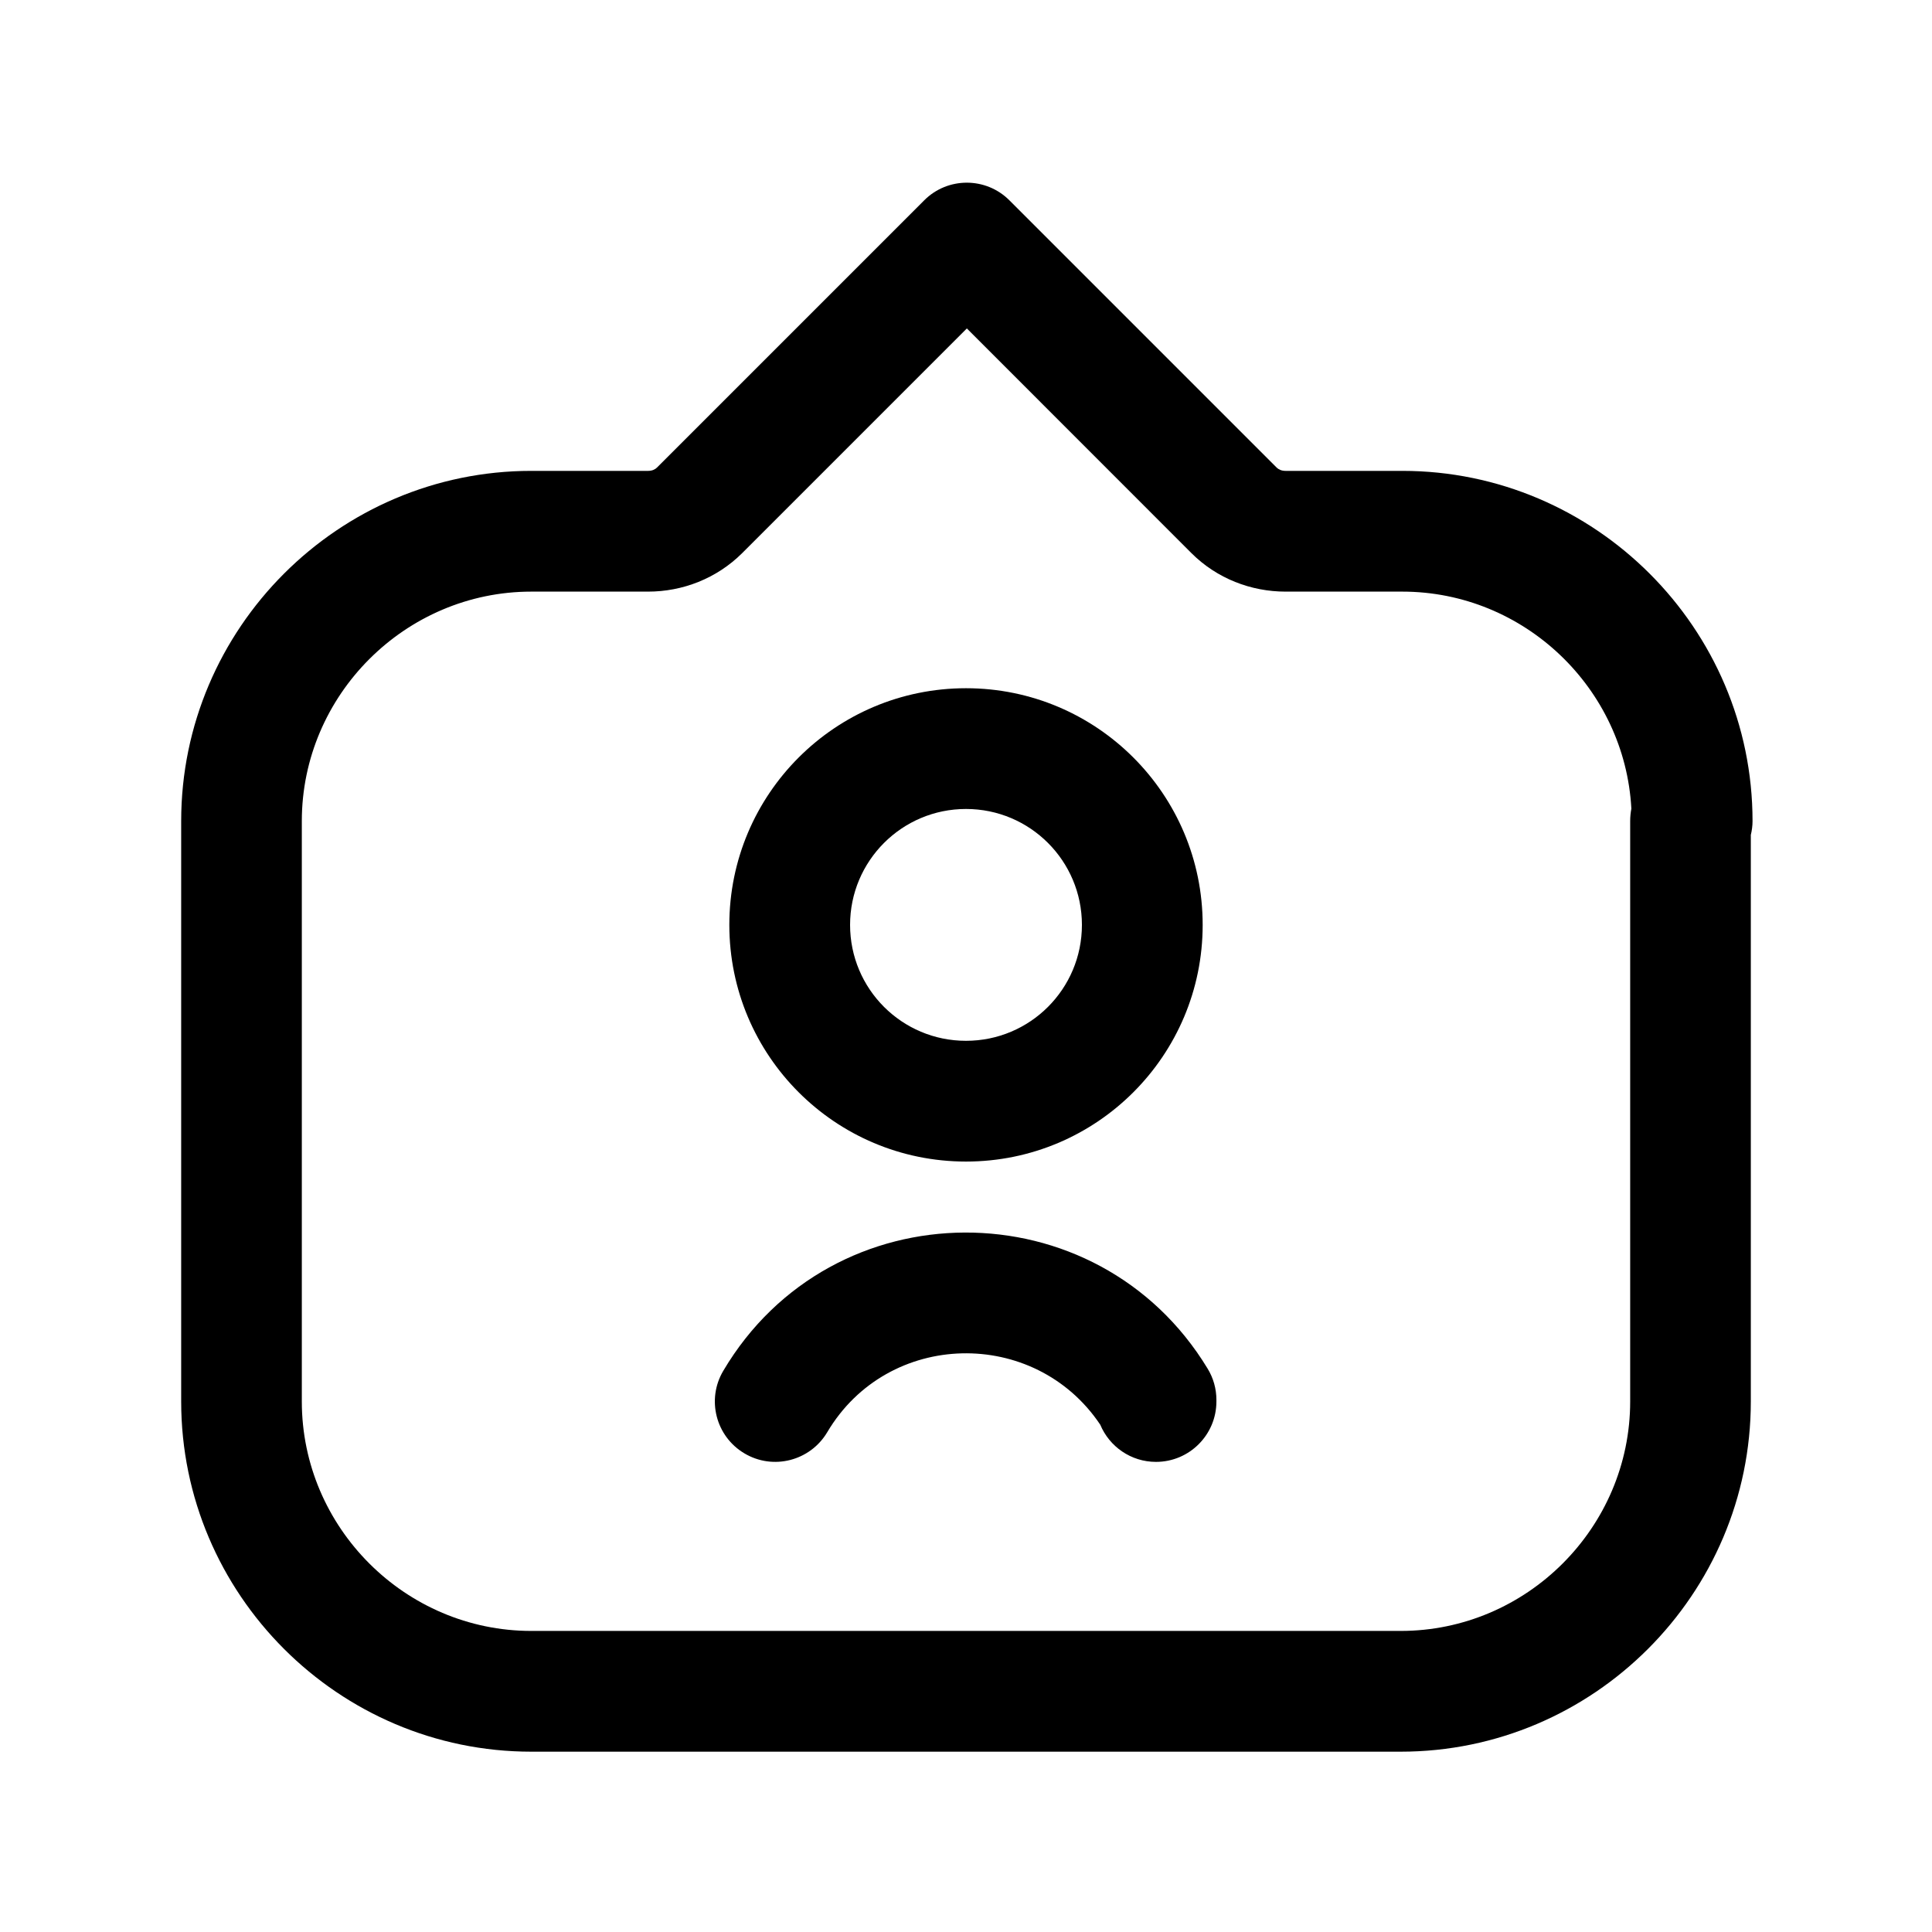 <svg width="18" height="18" viewBox="0 0 18 18" fill="none" xmlns="http://www.w3.org/2000/svg">
<path fill-rule="evenodd" clip-rule="evenodd" d="M8.61 1.867C8.829 1.647 9.186 1.647 9.405 1.867L11.895 4.357C11.912 4.373 11.938 4.387 11.977 4.387H13.065C14.861 4.387 16.328 5.854 16.328 7.65C16.328 7.694 16.322 7.738 16.312 7.779V13.057C16.312 14.853 14.846 16.32 13.05 16.32H4.95C3.154 16.32 1.688 14.853 1.688 13.057V7.65C1.688 5.854 3.154 4.387 4.95 4.387H6.038C6.077 4.387 6.104 4.373 6.12 4.357L8.61 1.867ZM15.199 7.534C15.139 6.413 14.201 5.512 13.065 5.512H11.977C11.657 5.512 11.338 5.391 11.1 5.153L9.008 3.06L6.915 5.153C6.676 5.391 6.358 5.512 6.038 5.512H4.95C3.776 5.512 2.812 6.476 2.812 7.65V13.057C2.812 14.232 3.776 15.195 4.95 15.195H13.05C14.224 15.195 15.188 14.232 15.188 13.057V7.65C15.188 7.61 15.192 7.572 15.199 7.534Z" fill="black"/>
<path fill-rule="evenodd" clip-rule="evenodd" d="M6.795 8.617C6.795 7.399 7.782 6.412 9 6.412C10.218 6.412 11.205 7.399 11.205 8.617C11.205 9.835 10.218 10.822 9 10.822C7.782 10.822 6.795 9.835 6.795 8.617ZM9 7.537C8.403 7.537 7.92 8.021 7.92 8.617C7.92 9.214 8.403 9.697 9 9.697C9.597 9.697 10.08 9.214 10.08 8.617C10.08 8.021 9.597 7.537 9 7.537Z" fill="black"/>
<path fill-rule="evenodd" clip-rule="evenodd" d="M10.251 13.274C9.64 12.362 8.272 12.389 7.707 13.344C7.548 13.611 7.203 13.7 6.936 13.541C6.669 13.383 6.58 13.038 6.739 12.771C7.751 11.061 10.222 11.054 11.251 12.751C11.305 12.839 11.333 12.94 11.333 13.042V13.057C11.333 13.368 11.081 13.62 10.77 13.62C10.536 13.62 10.336 13.477 10.251 13.274Z" fill="black"/>
</svg>
